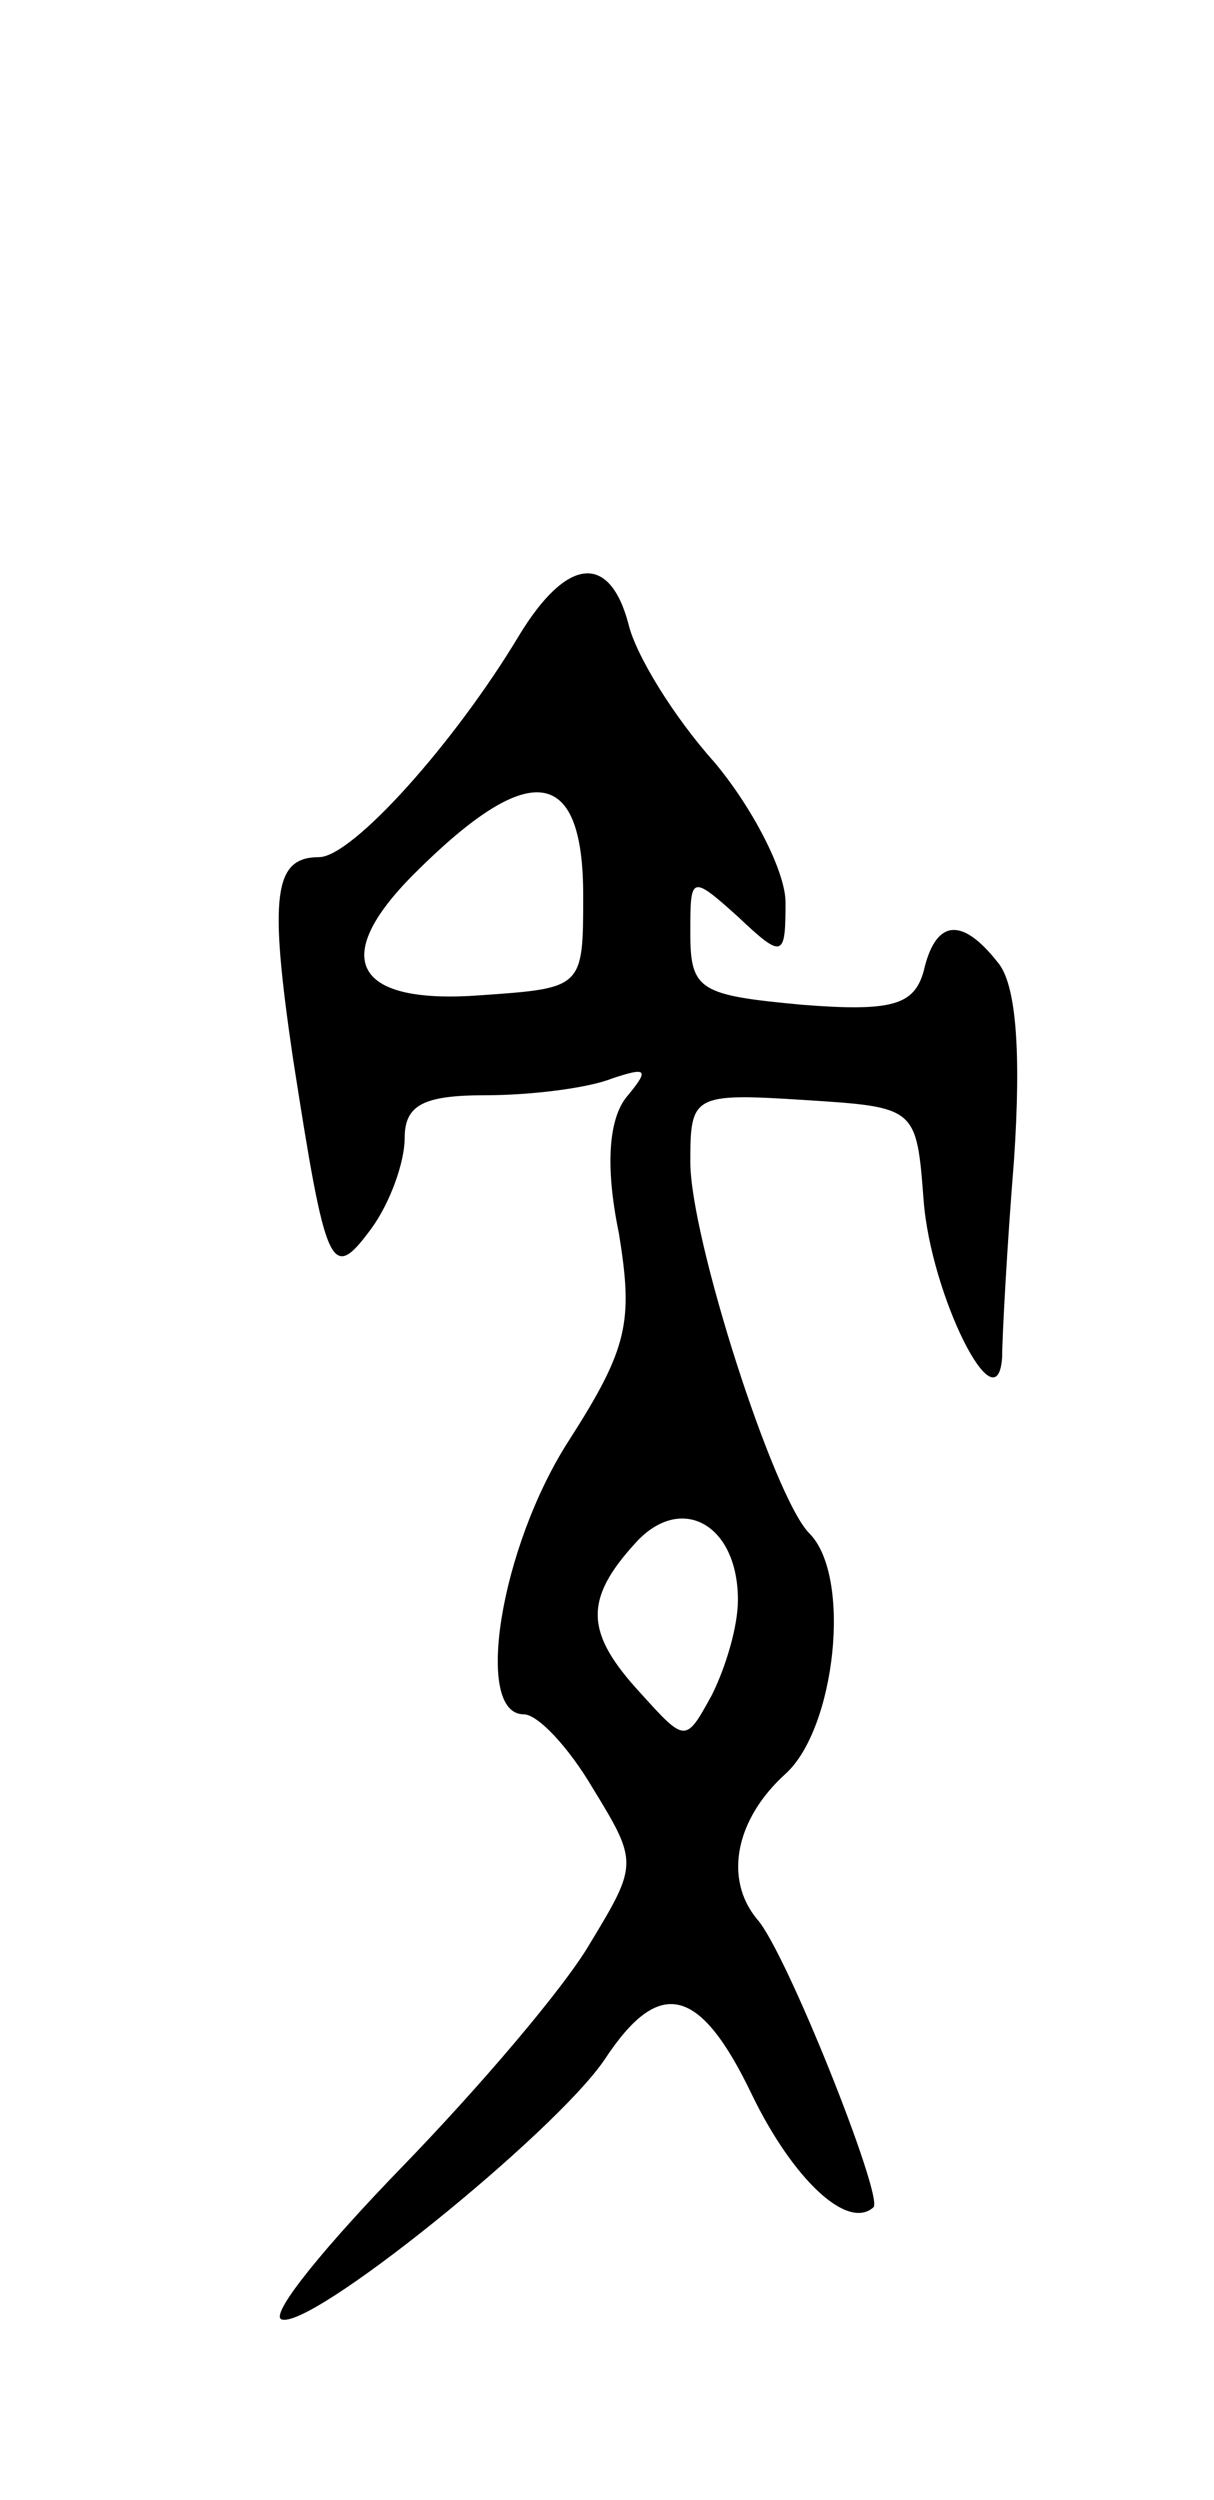 <svg version="1.0" xmlns="http://www.w3.org/2000/svg" width="51" height="105" viewBox="0 0 51 105" ><g transform="translate(0,105) scale(0.1,-0.1)" ><path d="M218 783 c-27 -45 -70 -93 -84 -93 -19 0 -21 -16 -11 -84 14 -90 16 -95 33 -72 8 11 14 28 14 38 0 14 8 18 34 18 19 0 43 3 53 7 15 5 16 4 6 -8 -7 -9 -9 -28 -3 -57 6 -37 4 -48 -21 -87 -29 -45 -40 -115 -19 -115 6 0 19 -14 29 -31 19 -31 19 -32 -1 -65 -11 -19 -47 -61 -79 -94 -32 -33 -55 -61 -51 -64 11 -6 115 78 136 109 23 35 40 31 62 -15 17 -35 40 -57 51 -47 4 5 -37 108 -49 121 -14 17 -9 42 12 61 21 19 28 83 10 101 -15 15 -50 124 -50 156 0 28 1 29 48 26 47 -3 47 -3 50 -42 3 -40 31 -96 33 -66 0 8 2 46 5 83 3 45 1 74 -7 83 -15 19 -26 18 -31 -4 -4 -14 -13 -17 -51 -14 -43 4 -47 6 -47 30 0 24 0 25 20 7 19 -18 20 -17 20 6 0 13 -14 40 -30 59 -17 19 -33 45 -36 58 -8 30 -26 28 -46 -5z m27 -109 c0 -39 0 -39 -43 -42 -53 -4 -64 15 -28 51 48 48 71 46 71 -9z m65 -296 c0 -11 -5 -28 -11 -40 -11 -20 -11 -20 -30 1 -23 25 -24 39 -2 63 19 21 43 8 43 -24z"/></g></svg> 

